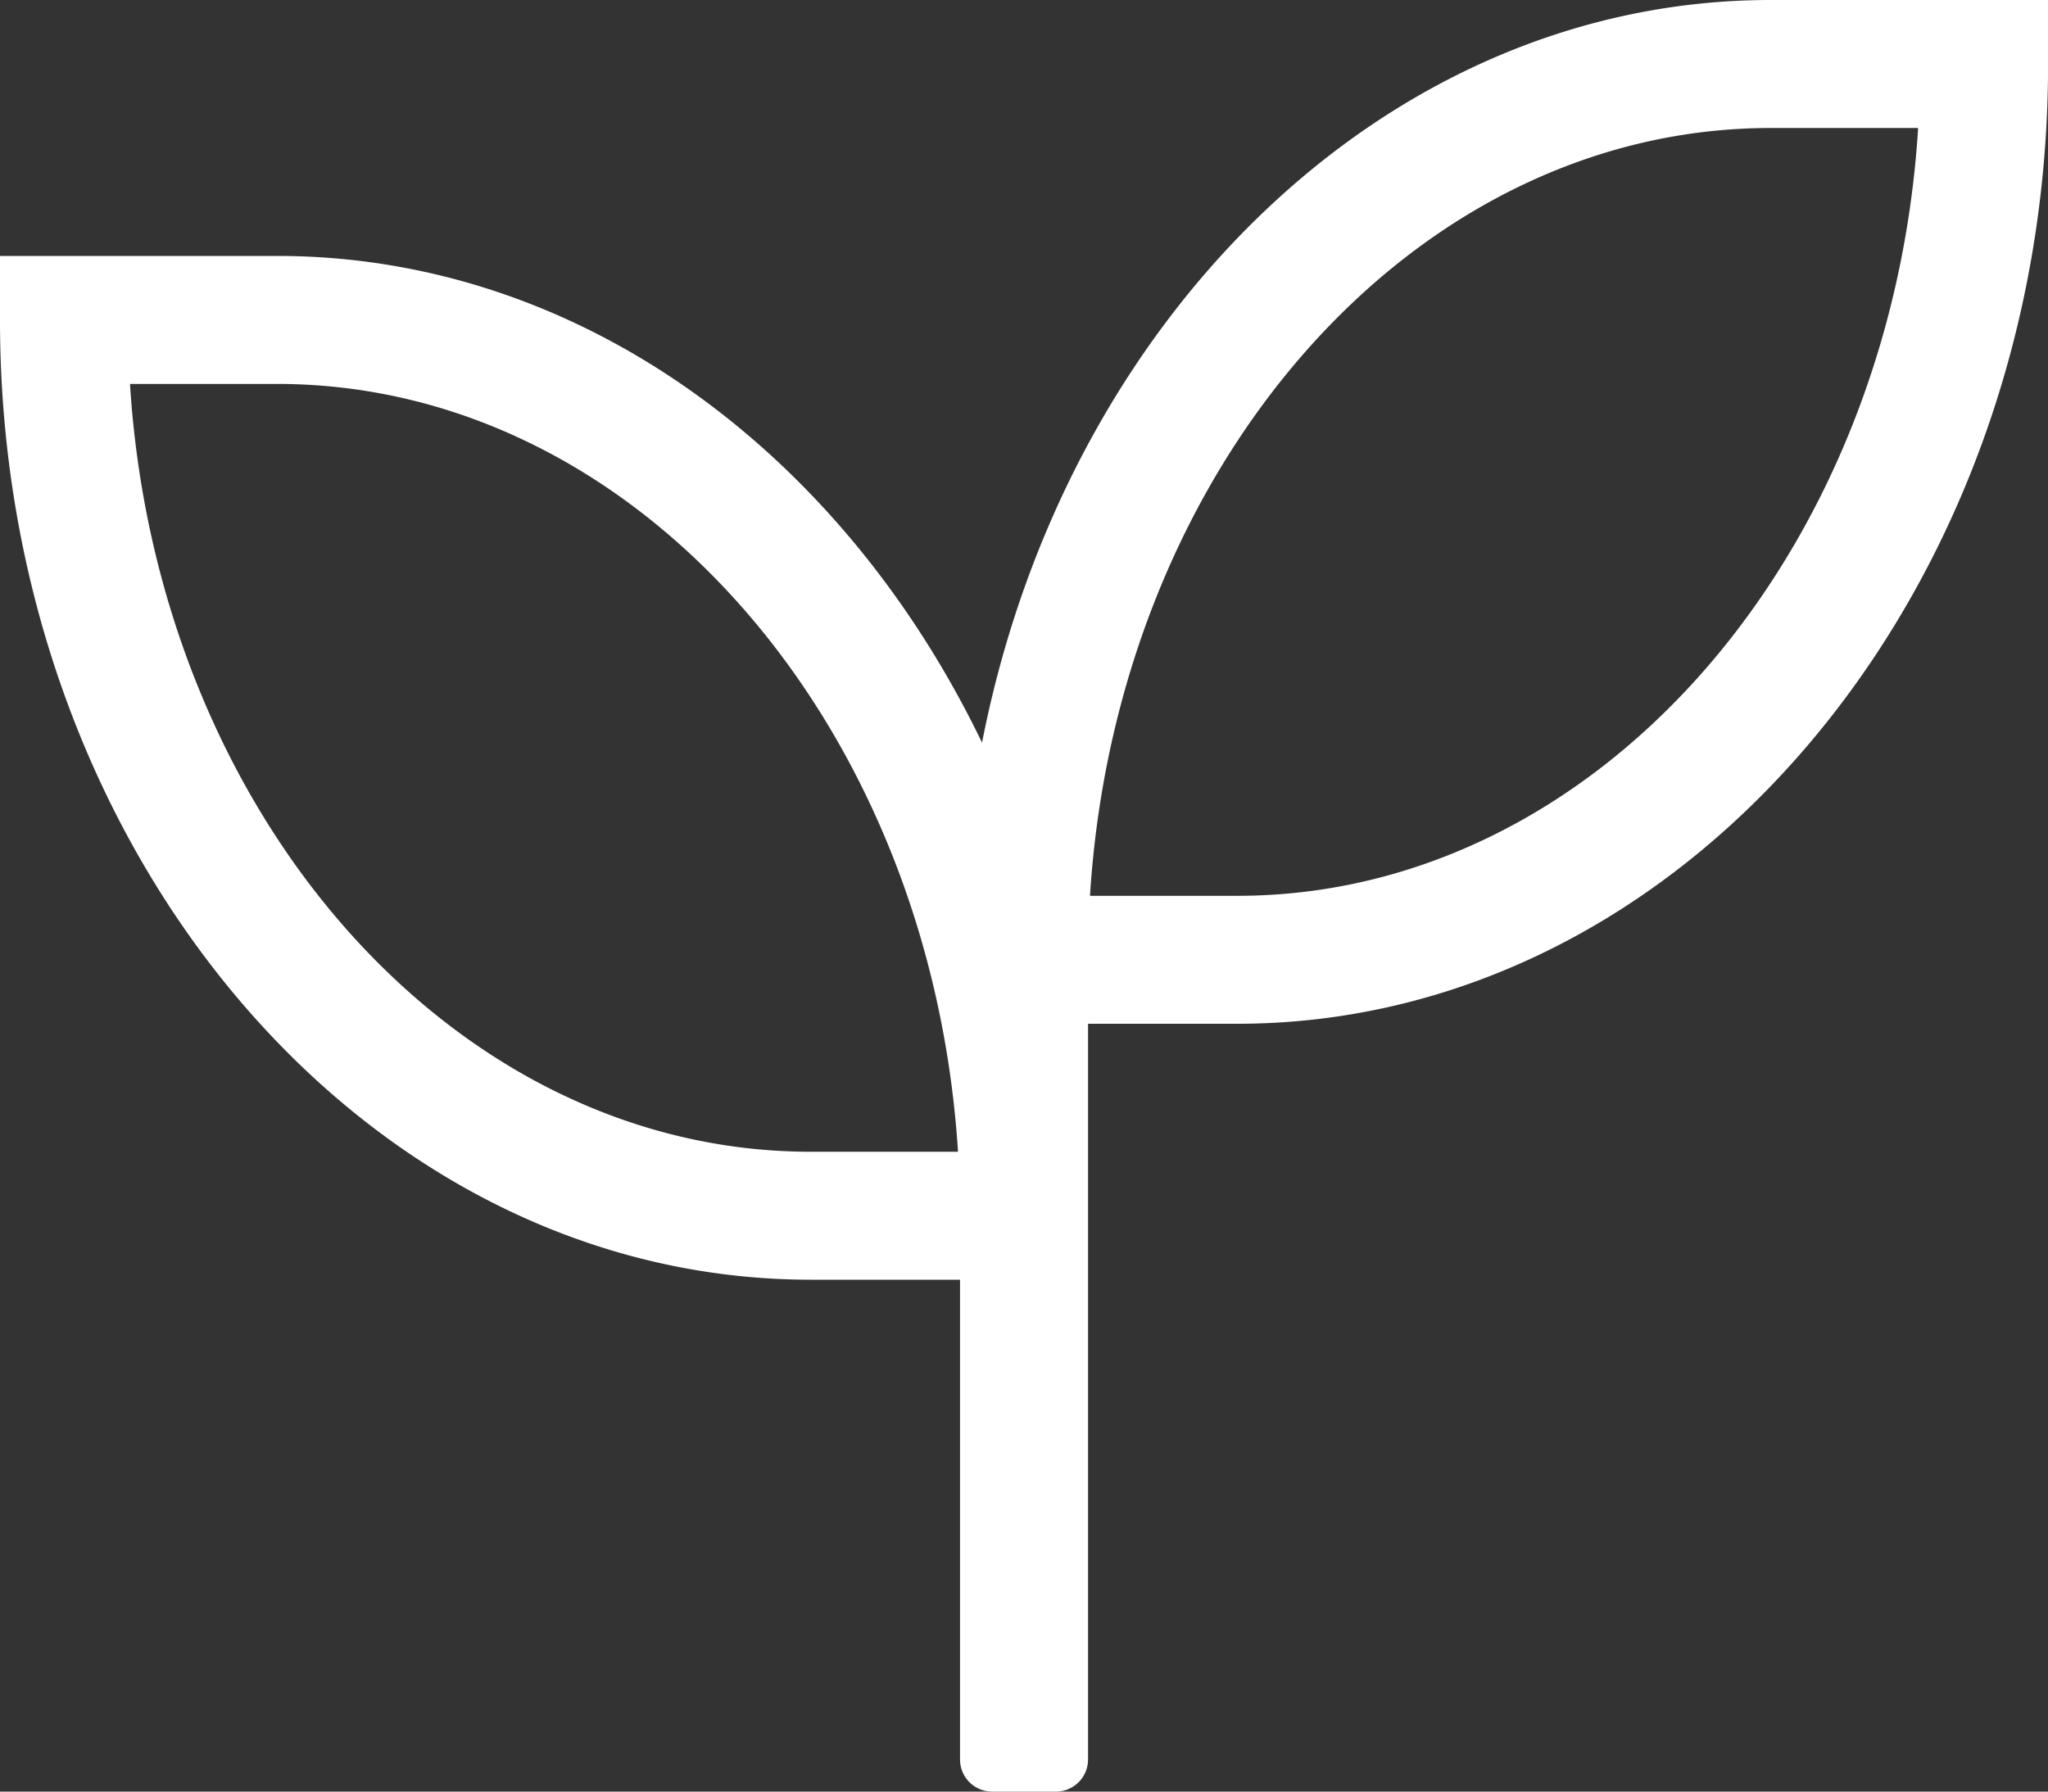 <svg xmlns="http://www.w3.org/2000/svg" width="57.976" height="50.729" viewBox="0 0 57.976 50.729"><rect x="0" y="0" width="57.976" height="50.729" fill="#333333" stroke="none"/><defs><style>.a{fill:#fff;}</style></defs><path class="a" d="M50.129,32C39.27,32,30.154,40.991,27.8,53.028,23.836,44.807,16.4,39.247,7.847,39.247H0v1.812C0,56.04,10.293,68.235,22.953,68.235h4.224V81.823a.909.909,0,0,0,.906.906h1.812a.909.909,0,0,0,.906-.906V60.988h4.224c12.66,0,22.953-12.2,22.953-27.176V32ZM22.953,64.612c-10.157,0-18.514-9.6-19.273-21.741H7.847c10.157,0,18.5,9.6,19.273,21.741H22.953Zm12.071-7.247H30.856c.759-12.139,9.115-21.741,19.273-21.741H54.3c-.759,12.139-9.115,21.741-19.273,21.741Z" transform="translate(0 -32)"/></svg>